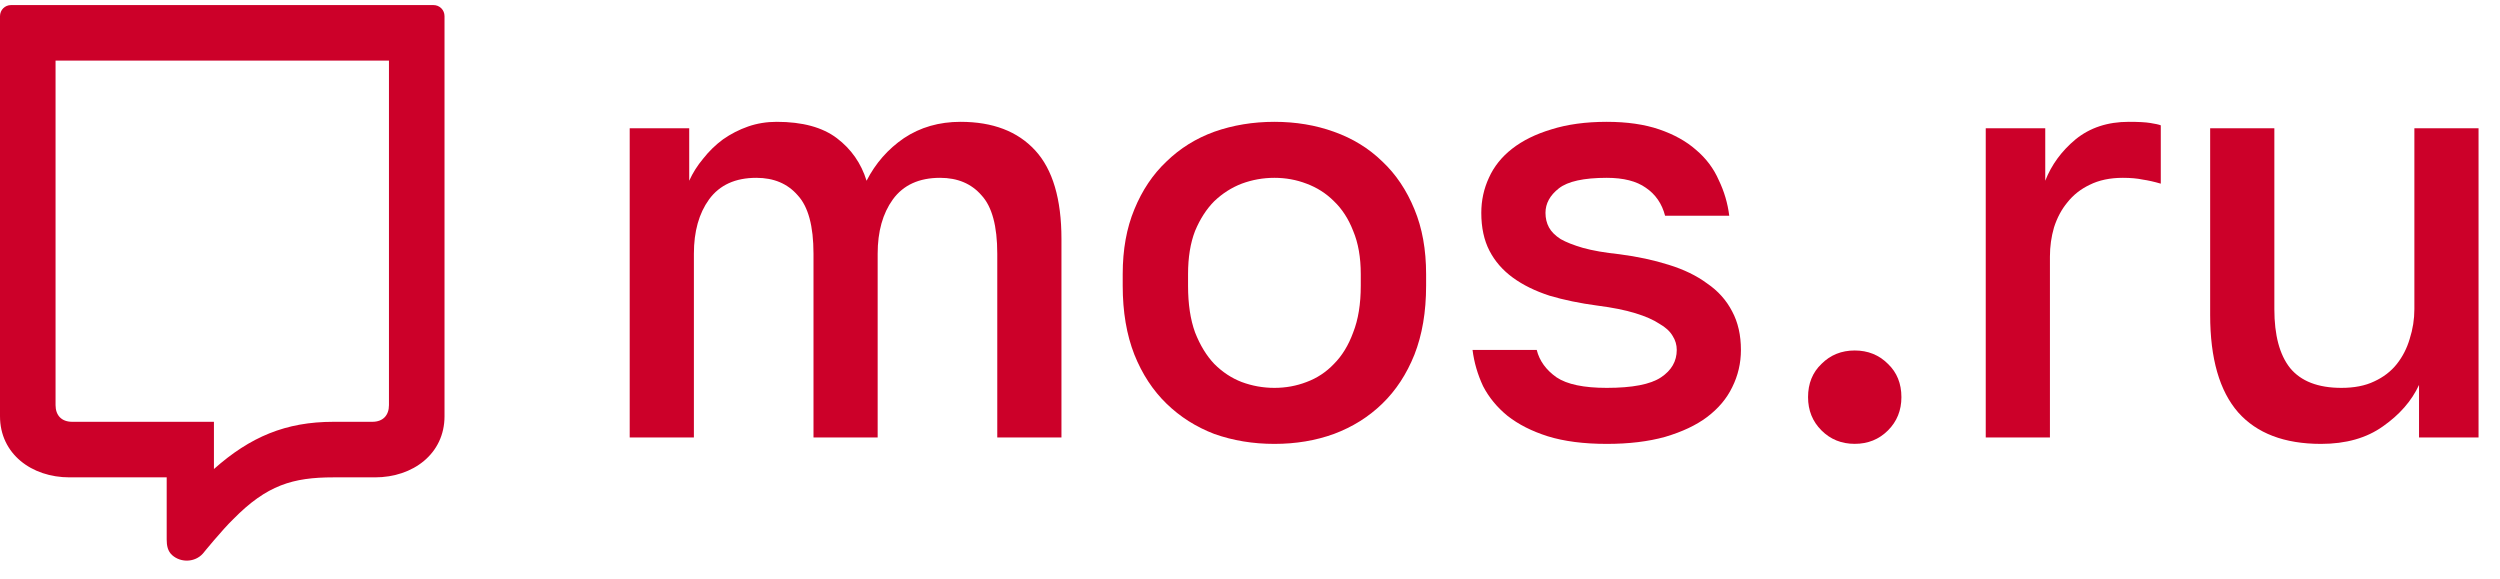 <svg width="108" height="25" viewBox="0 0 108 25" fill="none" xmlns="http://www.w3.org/2000/svg">
    <path d="M27.203 5.54H29.774V7.808C29.925 7.472 30.127 7.153 30.379 6.851C30.631 6.531 30.917 6.254 31.236 6.019C31.572 5.784 31.933 5.599 32.32 5.464C32.706 5.33 33.118 5.263 33.555 5.263C34.664 5.263 35.529 5.498 36.151 5.968C36.773 6.439 37.201 7.052 37.436 7.808C37.823 7.052 38.361 6.439 39.05 5.968C39.755 5.498 40.57 5.263 41.494 5.263C42.889 5.263 43.964 5.674 44.721 6.498C45.477 7.321 45.855 8.598 45.855 10.329V18.898H43.082V10.959C43.082 9.766 42.855 8.926 42.402 8.438C41.965 7.934 41.368 7.682 40.612 7.682C39.705 7.682 39.024 7.993 38.571 8.615C38.134 9.22 37.915 10.001 37.915 10.959V18.898H35.143V10.959C35.143 9.766 34.916 8.926 34.462 8.438C34.025 7.934 33.429 7.682 32.673 7.682C31.765 7.682 31.085 7.993 30.631 8.615C30.194 9.22 29.976 10.001 29.976 10.959V18.898H27.203V5.54Z" fill="#CC0029"/>
    <path d="M55.054 19.176C54.13 19.176 53.265 19.033 52.458 18.747C51.669 18.445 50.98 18.008 50.392 17.436C49.804 16.865 49.342 16.16 49.005 15.319C48.669 14.462 48.501 13.471 48.501 12.345V11.841C48.501 10.783 48.669 9.85 49.005 9.043C49.342 8.22 49.804 7.531 50.392 6.977C50.98 6.405 51.669 5.977 52.458 5.691C53.265 5.406 54.13 5.263 55.054 5.263C55.979 5.263 56.836 5.406 57.625 5.691C58.432 5.977 59.129 6.405 59.717 6.977C60.306 7.531 60.767 8.22 61.104 9.043C61.44 9.85 61.608 10.783 61.608 11.841V12.345C61.608 13.471 61.44 14.462 61.104 15.319C60.767 16.16 60.306 16.865 59.717 17.436C59.129 18.008 58.432 18.445 57.625 18.747C56.836 19.033 55.979 19.176 55.054 19.176ZM55.054 16.756C55.542 16.756 56.004 16.672 56.441 16.504C56.894 16.336 57.289 16.076 57.625 15.723C57.978 15.37 58.255 14.916 58.457 14.362C58.676 13.807 58.785 13.135 58.785 12.345V11.841C58.785 11.119 58.676 10.497 58.457 9.976C58.255 9.455 57.978 9.027 57.625 8.69C57.289 8.354 56.894 8.102 56.441 7.934C56.004 7.766 55.542 7.682 55.054 7.682C54.567 7.682 54.097 7.766 53.643 7.934C53.206 8.102 52.811 8.354 52.458 8.69C52.122 9.027 51.845 9.455 51.627 9.976C51.425 10.497 51.324 11.119 51.324 11.841V12.345C51.324 13.135 51.425 13.807 51.627 14.362C51.845 14.916 52.122 15.37 52.458 15.723C52.811 16.076 53.206 16.336 53.643 16.504C54.097 16.672 54.567 16.756 55.054 16.756Z" fill="#CC0029"/>
    <path d="M69.411 19.176C68.42 19.176 67.571 19.066 66.866 18.848C66.177 18.63 65.597 18.335 65.126 17.966C64.673 17.596 64.32 17.168 64.068 16.68C63.833 16.176 63.681 15.655 63.614 15.118H66.387C66.504 15.588 66.79 15.983 67.244 16.302C67.697 16.605 68.42 16.756 69.411 16.756C70.52 16.756 71.302 16.605 71.755 16.302C72.209 16 72.436 15.605 72.436 15.118C72.436 14.899 72.377 14.698 72.259 14.513C72.142 14.311 71.948 14.135 71.68 13.983C71.428 13.816 71.083 13.664 70.646 13.53C70.209 13.395 69.663 13.286 69.008 13.202C68.252 13.101 67.563 12.959 66.941 12.774C66.32 12.572 65.79 12.312 65.353 11.992C64.916 11.673 64.58 11.287 64.345 10.833C64.11 10.379 63.992 9.833 63.992 9.195C63.992 8.657 64.102 8.153 64.32 7.682C64.538 7.195 64.874 6.775 65.328 6.422C65.782 6.069 66.345 5.792 67.017 5.59C67.706 5.372 68.504 5.263 69.411 5.263C70.285 5.263 71.041 5.372 71.68 5.59C72.318 5.809 72.847 6.103 73.267 6.473C73.704 6.842 74.032 7.279 74.251 7.783C74.486 8.27 74.637 8.783 74.704 9.321H71.932C71.797 8.8 71.52 8.396 71.1 8.111C70.697 7.825 70.134 7.682 69.411 7.682C68.42 7.682 67.731 7.834 67.344 8.136C66.958 8.438 66.765 8.791 66.765 9.195C66.765 9.43 66.815 9.64 66.916 9.825C67.017 10.01 67.185 10.178 67.42 10.329C67.655 10.463 67.975 10.589 68.378 10.707C68.798 10.825 69.327 10.917 69.966 10.984C70.739 11.085 71.444 11.236 72.083 11.438C72.738 11.639 73.293 11.908 73.746 12.244C74.217 12.564 74.578 12.967 74.83 13.454C75.082 13.925 75.208 14.479 75.208 15.118C75.208 15.689 75.082 16.227 74.83 16.731C74.595 17.218 74.234 17.647 73.746 18.016C73.276 18.369 72.671 18.655 71.932 18.873C71.209 19.075 70.369 19.176 69.411 19.176Z" fill="#CC0029"/>
    <path d="M80.124 19.174C79.553 19.174 79.074 18.981 78.688 18.594C78.301 18.208 78.108 17.729 78.108 17.157C78.108 16.569 78.301 16.09 78.688 15.721C79.074 15.334 79.553 15.141 80.124 15.141C80.695 15.141 81.174 15.334 81.561 15.721C81.947 16.09 82.141 16.569 82.141 17.157C82.141 17.729 81.947 18.208 81.561 18.594C81.174 18.981 80.695 19.174 80.124 19.174Z" fill="#CC0029"/>
    <path d="M85.784 5.54H88.355V7.808C88.624 7.119 89.061 6.523 89.666 6.019C90.287 5.515 91.052 5.263 91.959 5.263C92.379 5.263 92.69 5.279 92.892 5.313C93.11 5.347 93.262 5.38 93.346 5.414V7.934C93.06 7.85 92.8 7.792 92.564 7.758C92.329 7.708 92.043 7.682 91.707 7.682C91.153 7.682 90.674 7.783 90.271 7.985C89.884 8.17 89.565 8.422 89.313 8.741C89.061 9.043 88.868 9.405 88.733 9.825C88.616 10.228 88.557 10.648 88.557 11.085V18.898H85.784V5.54Z" fill="#CC0029"/>
    <path d="M100.268 19.176C98.689 19.176 97.496 18.722 96.689 17.815C95.882 16.89 95.479 15.488 95.479 13.605V5.54H98.252V13.354C98.252 14.479 98.478 15.328 98.932 15.899C99.403 16.471 100.142 16.756 101.15 16.756C101.705 16.756 102.175 16.664 102.562 16.479C102.965 16.294 103.293 16.042 103.545 15.723C103.797 15.403 103.981 15.042 104.099 14.639C104.234 14.219 104.301 13.79 104.301 13.354V5.54H107.073V18.898H104.502V16.63C104.183 17.319 103.662 17.916 102.94 18.42C102.234 18.924 101.343 19.176 100.268 19.176Z" fill="#CC0029"/>
    <path fill-rule="evenodd" clip-rule="evenodd" d="M3.001 20.622H7.201V23.307C7.201 23.568 7.244 23.809 7.438 23.983C7.816 24.32 8.425 24.294 8.762 23.917C8.762 23.917 9.607 22.878 10.082 22.423C11.528 20.954 12.653 20.622 14.403 20.622H16.203C17.838 20.622 19.203 19.606 19.203 17.982V0.699C19.203 0.429 18.993 0.219 18.723 0.219H0.48C0.211 0.219 0 0.429 0 0.699V17.982C0 19.606 1.365 20.622 3.001 20.622ZM2.4 17.502V2.619H16.803V17.502C16.803 17.938 16.549 18.222 16.083 18.222H14.403C12.348 18.222 10.81 18.87 9.242 20.262V18.222H3.121C2.654 18.222 2.4 17.938 2.4 17.502Z" fill="#CC0029"/>
</svg>
